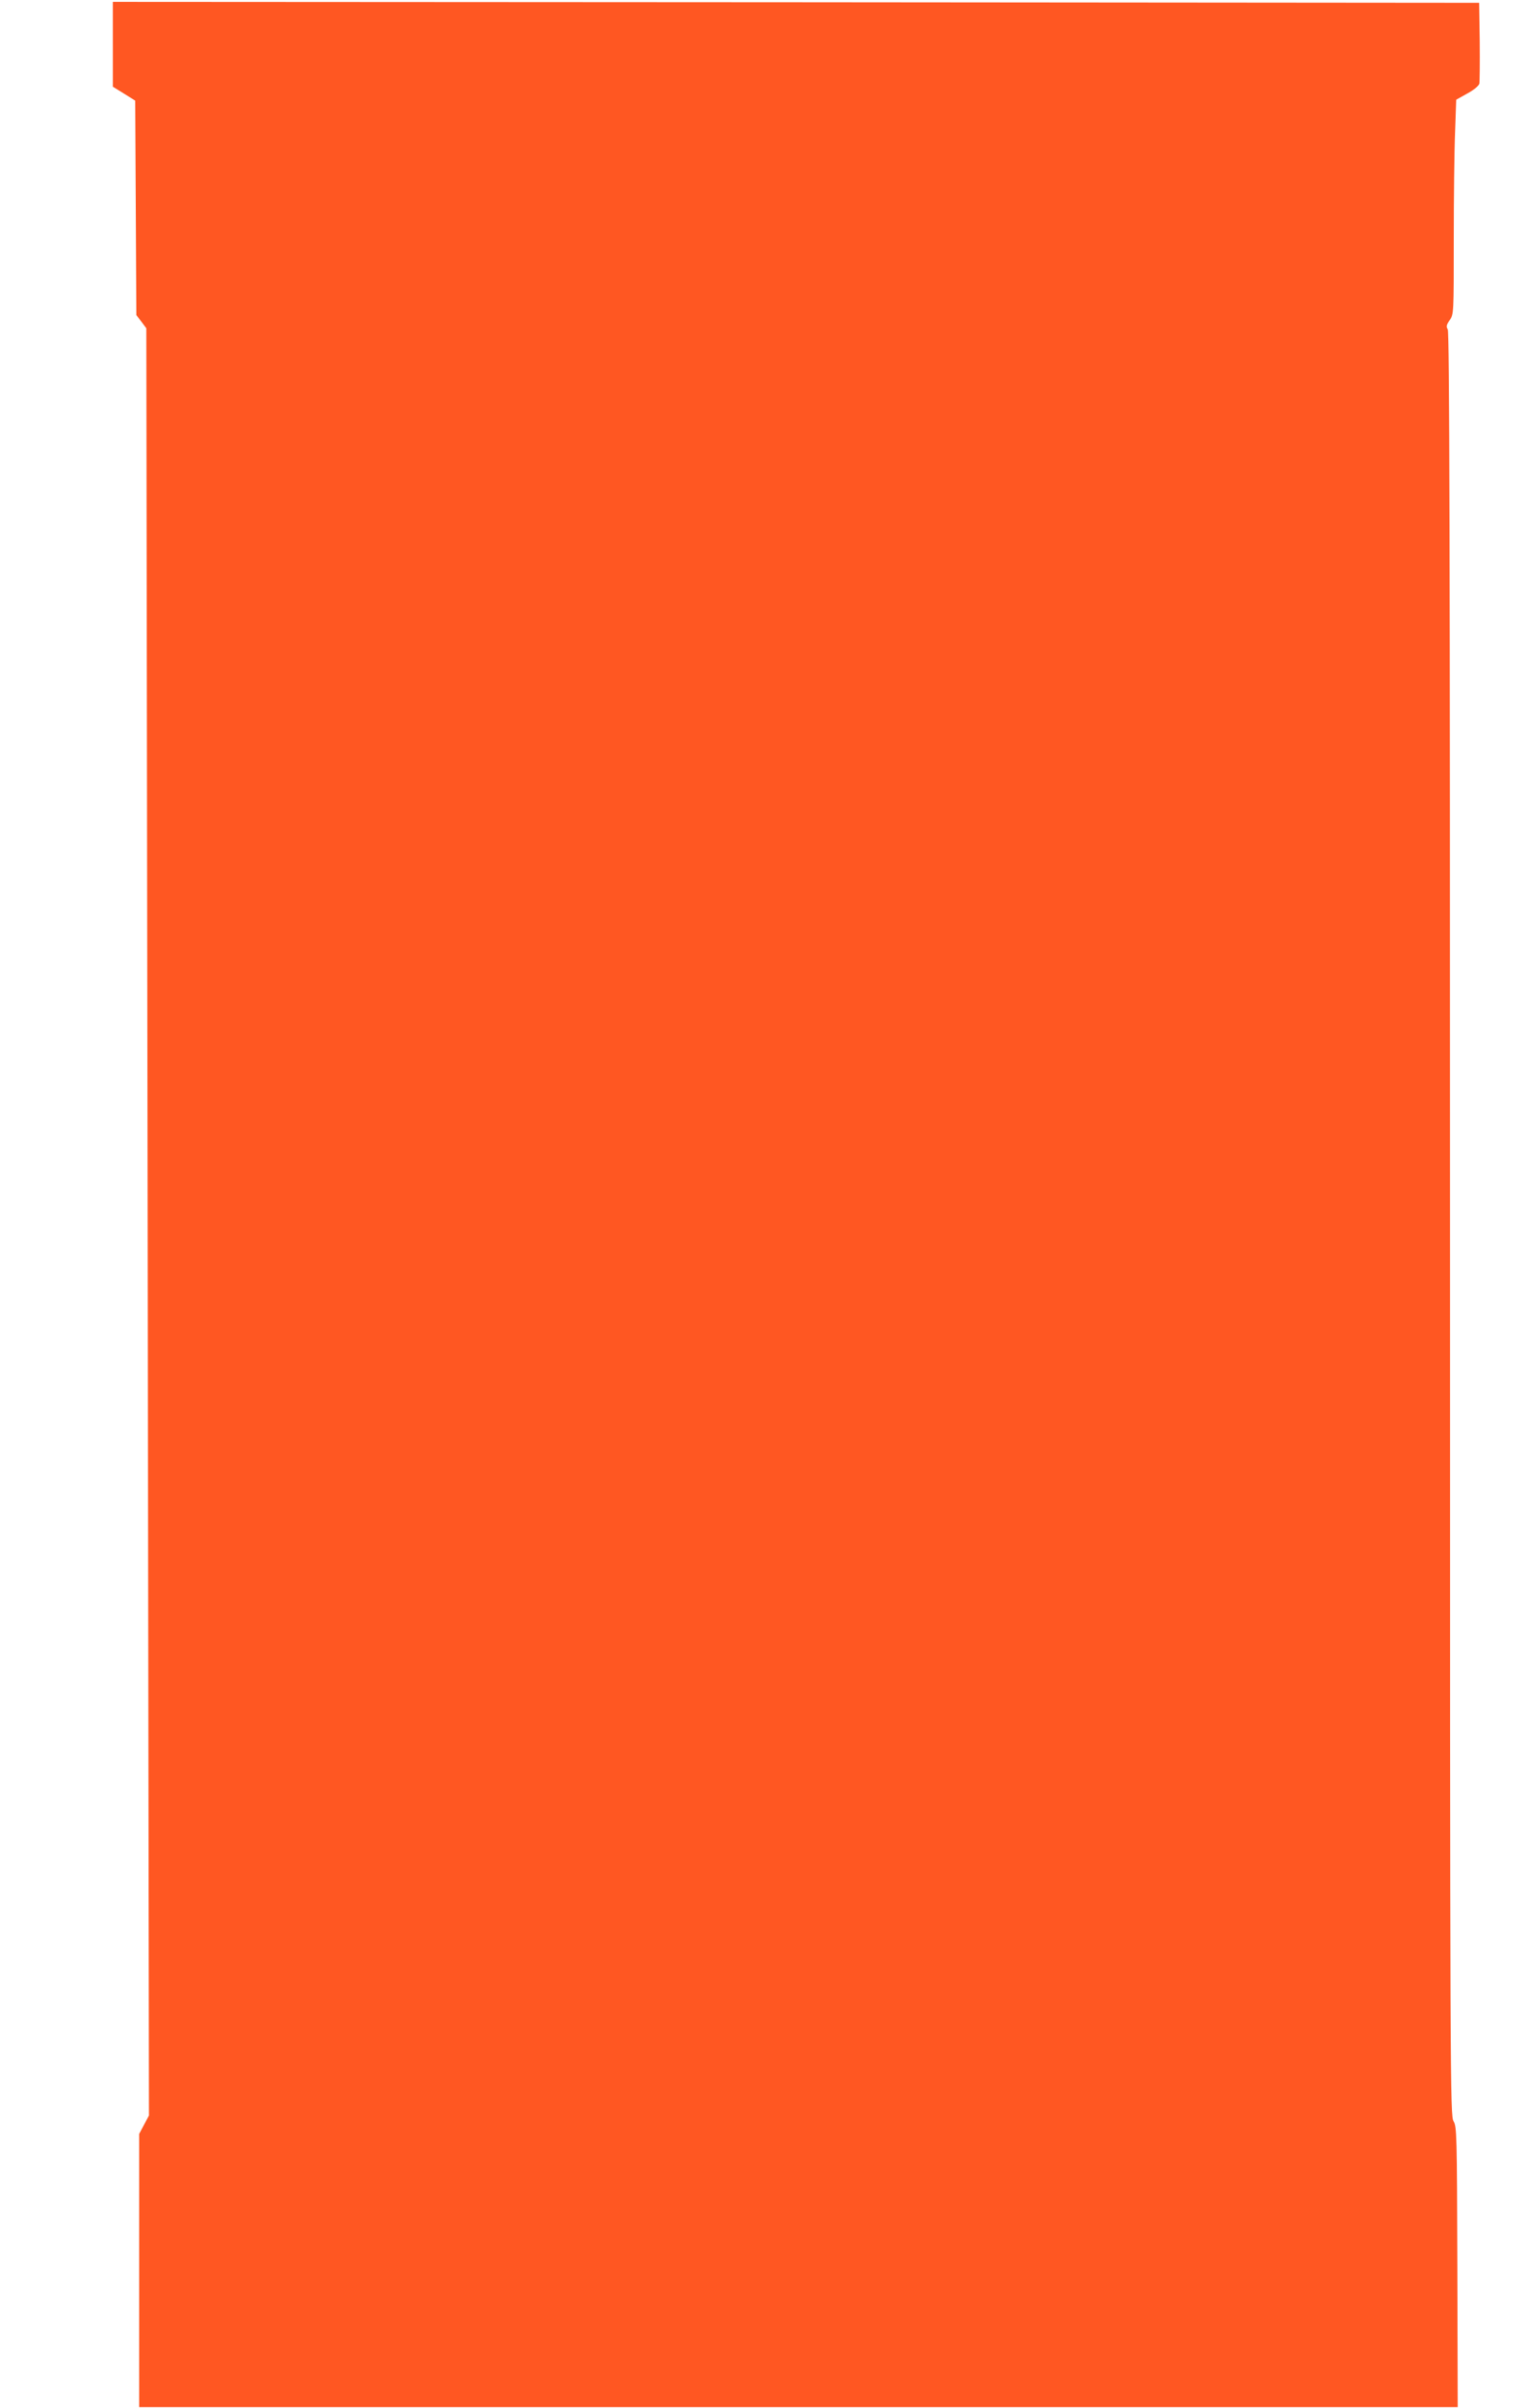 <?xml version="1.0" standalone="no"?>
<!DOCTYPE svg PUBLIC "-//W3C//DTD SVG 20010904//EN"
 "http://www.w3.org/TR/2001/REC-SVG-20010904/DTD/svg10.dtd">
<svg version="1.0" xmlns="http://www.w3.org/2000/svg"
 width="813pt" height="1280pt" viewBox="0 0 813 1280"
 preserveAspectRatio="xMidYMid meet">
<g transform="translate(0,1280) scale(0.1,-0.1)"
fill="#ff5722" stroke="none">
<path d="M600 12565 l0 -226 60 -37 59 -37 3 -570 3 -570 27 -35 26 -35 7
-4750 7 -4750 -26 -49 -26 -49 0 -726 0 -726 3506 0 3505 0 -2 744 c-2 707 -3
746 -20 775 -18 30 -19 163 -19 4769 0 3576 -3 4742 -12 4756 -9 15 -7 24 10
49 22 30 22 36 22 429 0 219 3 476 7 571 l6 172 59 33 c34 18 61 41 64 52 2
11 3 112 2 225 l-3 205 -3632 3 -3633 2 0 -225z"/>
</g>
</svg>
